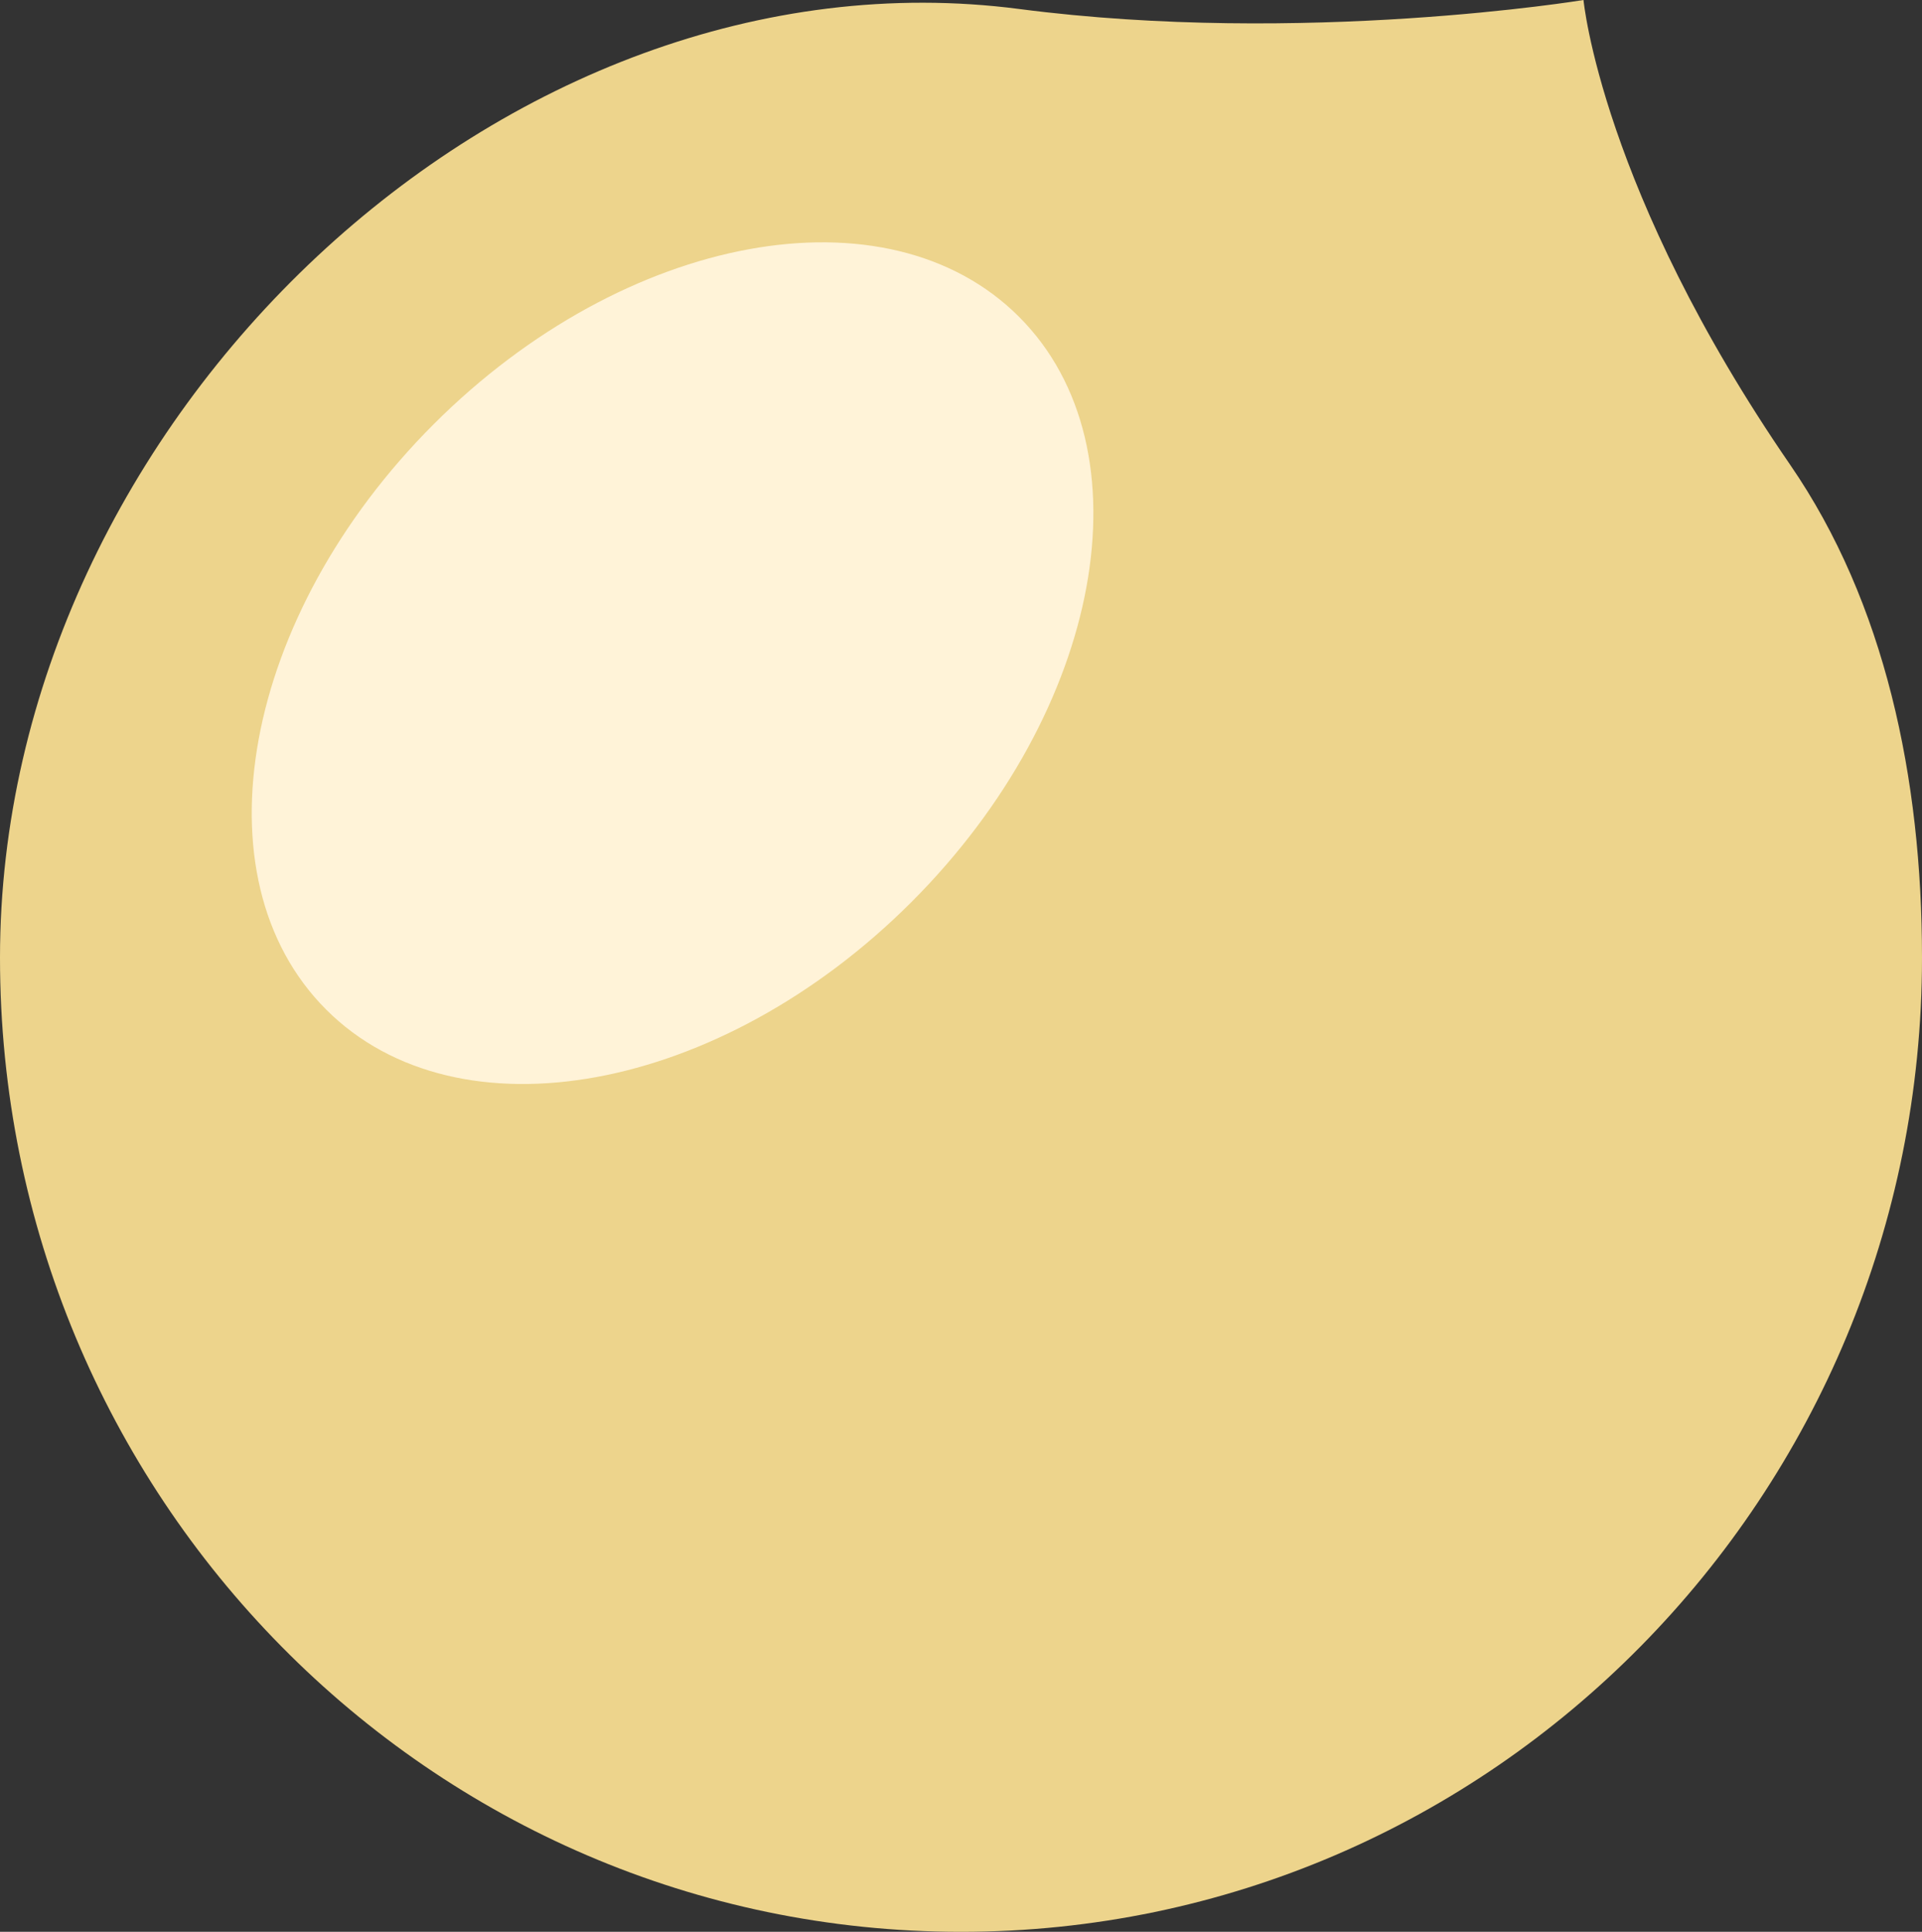 <?xml version="1.0" encoding="iso-8859-1"?>
<!-- Generator: Adobe Illustrator 18.1.1, SVG Export Plug-In . SVG Version: 6.00 Build 0)  -->
<svg version="1.1" id="Ebene_1" xmlns="http://www.w3.org/2000/svg" xmlns:xlink="http://www.w3.org/1999/xlink" x="0px" y="0px"
	 viewBox="0 0 28.202 28.346" style="enable-background:new 0 0 28.202 28.346;" xml:space="preserve">
<rect x="0" y="0" width="28.202" height="28.346" fill="#333333" stroke="none"/>
<g>
	<path style="fill:#EDD48C;" d="M14.956,0.132C7.421-0.849,0,6.157,0,14.052c0,7.894,6.313,14.294,14.101,14.294
		s14.101-6.4,14.101-14.294c0-2.638-0.545-5.212-1.933-7.23C23.496,2.792,23.235,0,23.235,0S19.131,0.675,14.956,0.132"/>
	<path style="fill:#FFF3D8;" d="M13.374,13.236c2.807-2.807,3.513-6.652,1.578-8.588c-1.936-1.936-5.782-1.23-8.589,1.577
		s-3.513,6.653-1.577,8.589S10.567,16.043,13.374,13.236"/>
</g>
</svg>
